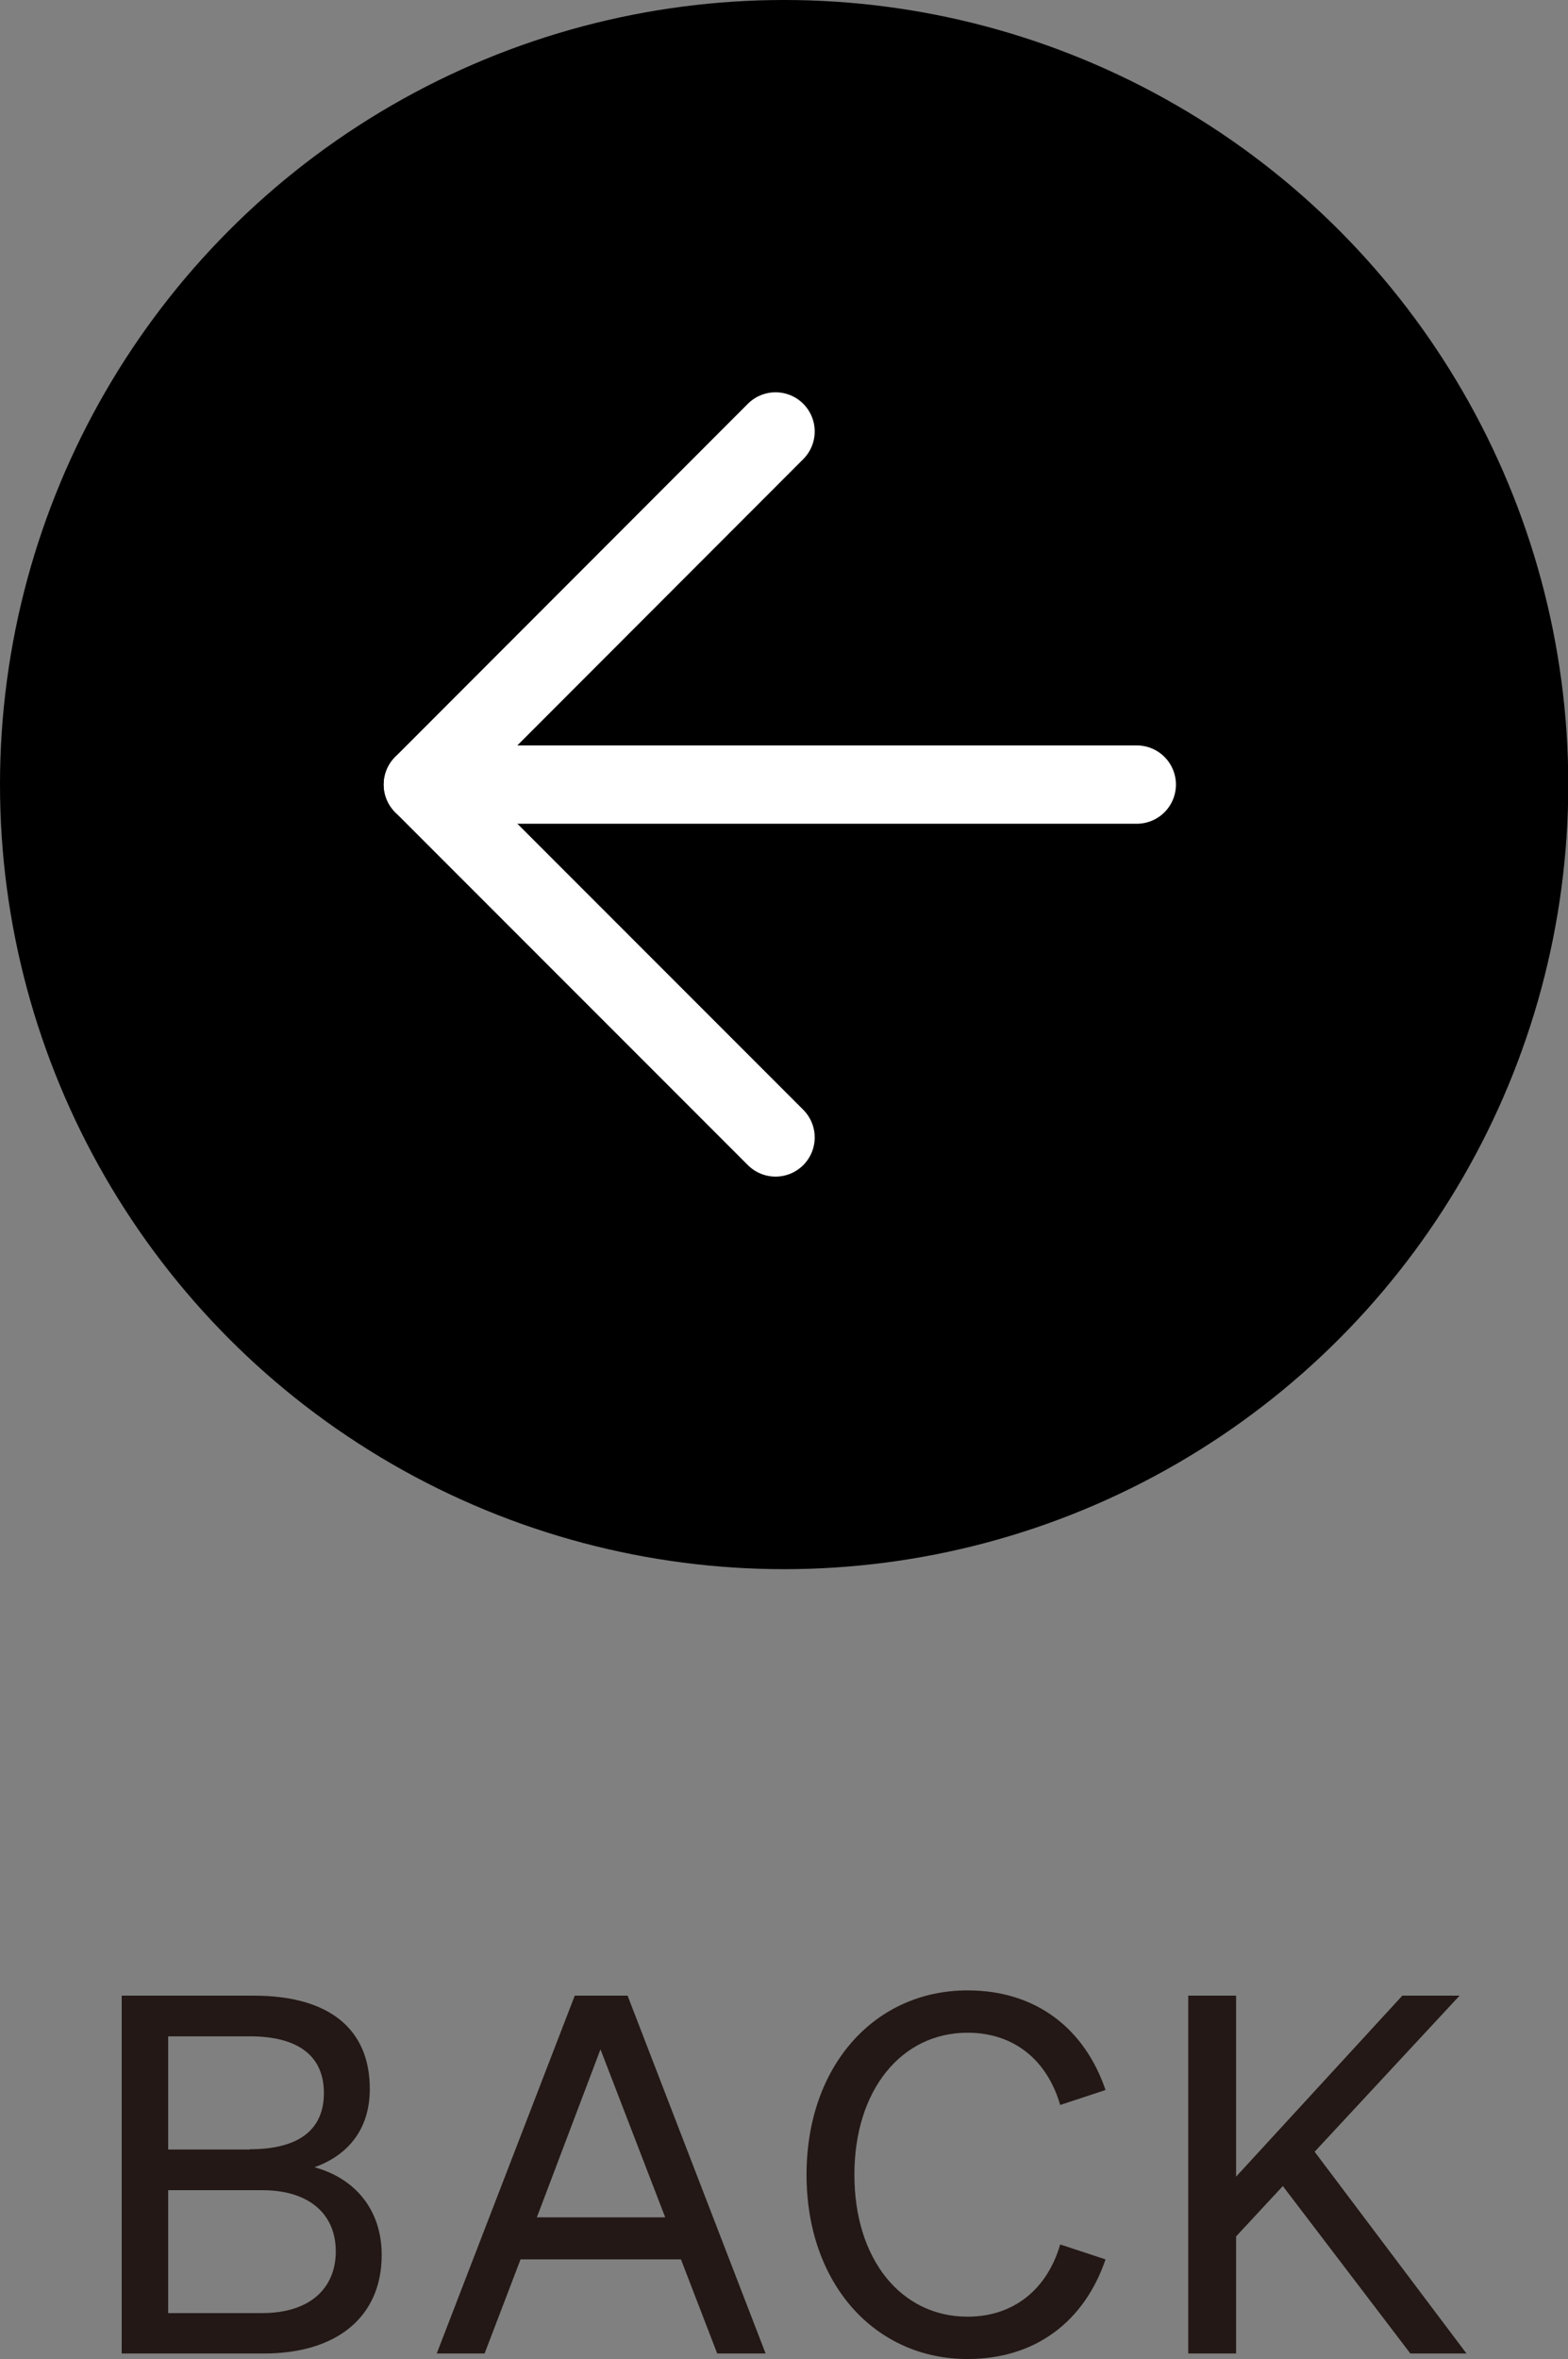 <?xml version="1.0" encoding="UTF-8"?>
<svg id="_レイヤー_2" data-name="レイヤー 2" xmlns="http://www.w3.org/2000/svg" viewBox="0 0 56.69 85.24">
  <rect x="0" y="0" width="56.69" height="85.24" fill="#808080" stroke="none"/>
  <defs>
    <style>
      .cls-1 {
        fill: #231815;
      }

      .cls-2 {
        fill: none;
        stroke: #fff;
        stroke-linecap: round;
        stroke-linejoin: round;
        stroke-width: 2.83px;
      }
    </style>
  </defs>
  <g id="rayout">
    <g>
      <path class="cls-1" d="M4.4,72.11h4.77c2.74,0,4.2,1.21,4.2,3.37,0,1.66-1.01,2.48-2,2.83,1.46.4,2.43,1.53,2.43,3.17,0,2.25-1.64,3.56-4.25,3.56h-5.15v-12.93ZM9.03,77.66c1.73,0,2.68-.67,2.68-2.03s-.95-2.05-2.68-2.05h-2.95v4.09h2.95ZM6.08,83.58h3.4c1.73,0,2.66-.9,2.66-2.23s-.94-2.21-2.66-2.21h-3.4v4.45Z"/>
      <path class="cls-1" d="M22.69,72.11l4.99,12.93h-1.75l-1.31-3.4h-5.8l-1.3,3.4h-1.73l4.99-12.93h1.91ZM19.4,80.12h4.65l-2.34-6.07-2.3,6.07Z"/>
      <path class="cls-1" d="M34.98,83.71c1.67,0,2.88-.99,3.35-2.61l1.64.54c-.76,2.23-2.52,3.6-4.99,3.6-3.35,0-5.82-2.72-5.82-6.66s2.47-6.66,5.82-6.66c2.47,0,4.23,1.37,4.99,3.6l-1.64.54c-.47-1.62-1.67-2.61-3.35-2.61-2.39,0-4.09,2.07-4.09,5.13s1.69,5.13,4.09,5.13Z"/>
      <path class="cls-1" d="M44.69,78.65l6.01-6.54h2.07l-5.24,5.64,5.49,7.29h-2.03l-4.61-6.05-1.69,1.82v4.23h-1.73v-12.93h1.73v6.54Z"/>
    </g>
    <g>
      <circle cx="28.35" cy="28.35" r="28.35"/>
      <line class="cls-2" x1="41.1" y1="28.35" x2="15.29" y2="28.35"/>
      <polyline class="cls-2" points="28.04 15.59 15.29 28.35 28.04 41.1"/>
    </g>
  </g>
</svg>